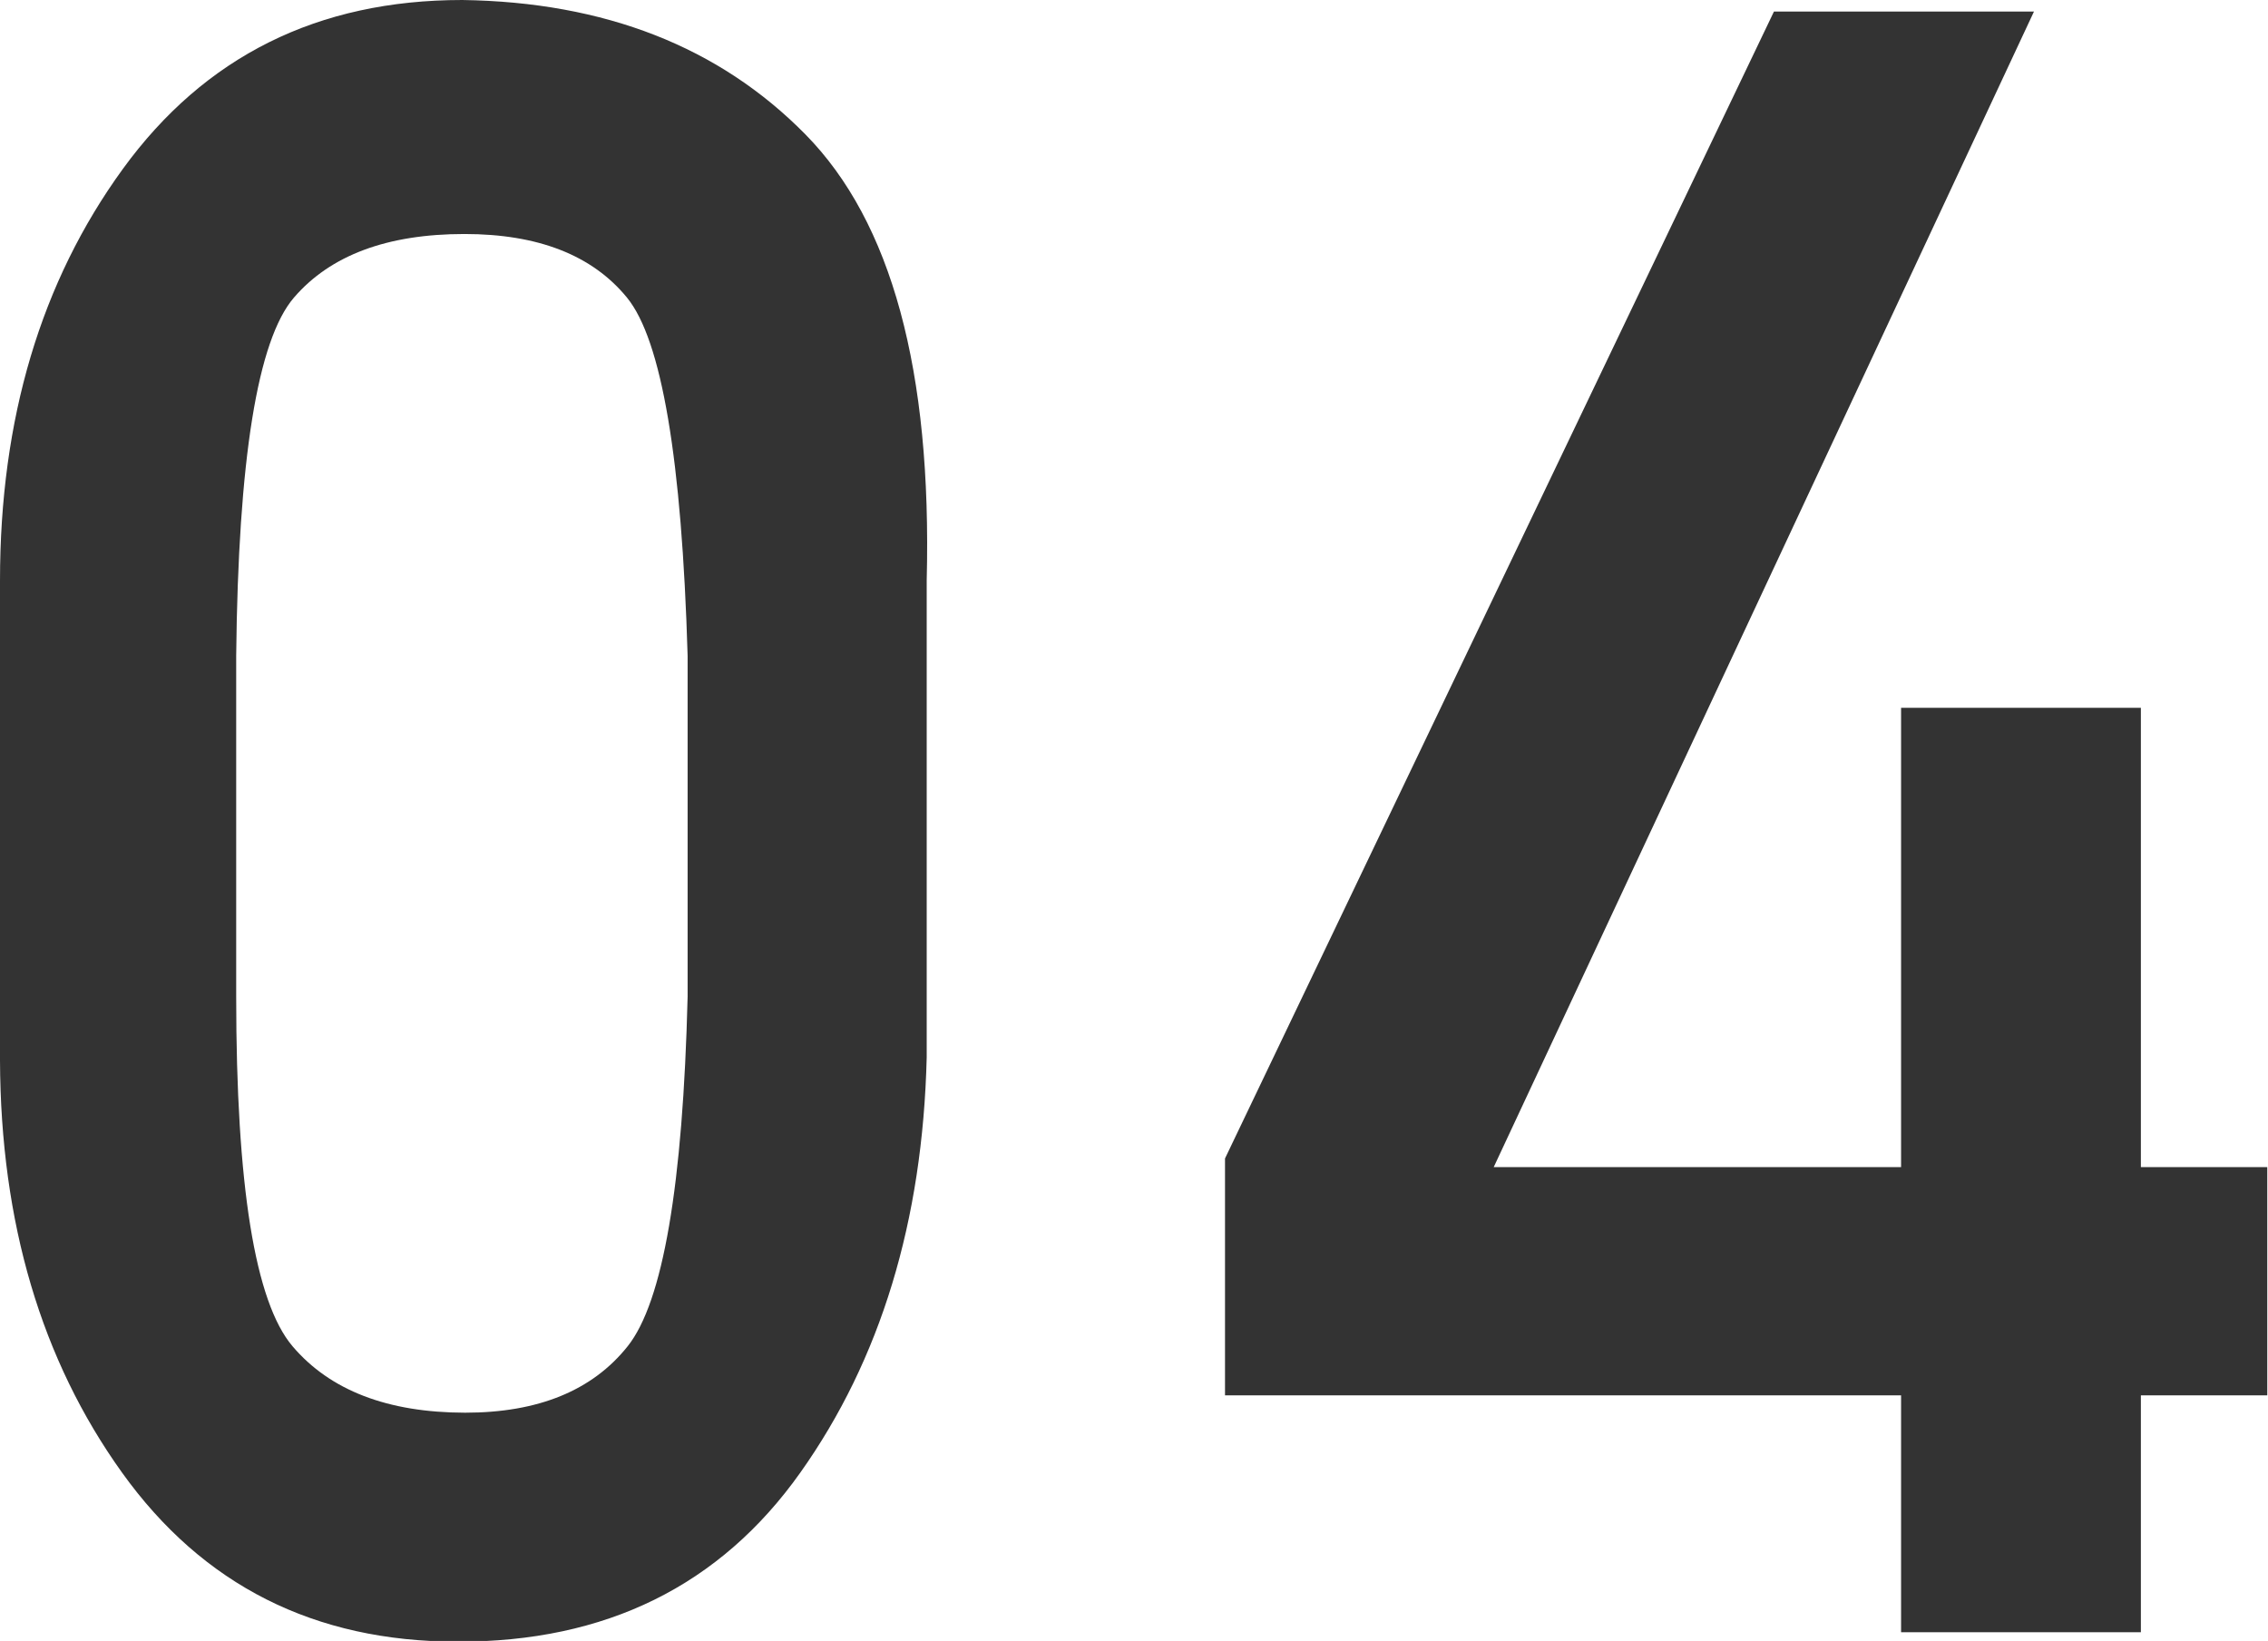 <svg xmlns="http://www.w3.org/2000/svg" viewBox="0 0 125.6 90.88"><g data-name="レイヤー 2"><path d="M25.6 0q11.84.17 19 7.44t6.72 24.72v26.4q-.33 13.6-7 23t-19 9.36q-11.85 0-18.56-9.36T0 58.72V32.16q0-13.44 6.8-22.8T25.6 0zm.16 78.24q6.07 0 9-3.68t3.32-19.36V36.32Q37.6 20 34.72 16.48t-9-3.52q-6.41 0-9.44 3.52t-3.2 19.84V55.2q0 15.69 3.12 19.36t9.56 3.68zM98.24.64h14.4l-29.92 64h22.56V39.2h13.28v25.44h7v12.64h-7V90.4h-13.28V77.28H67.84V64.16z" data-name="レイヤー 3" fill="#333"/></g></svg>